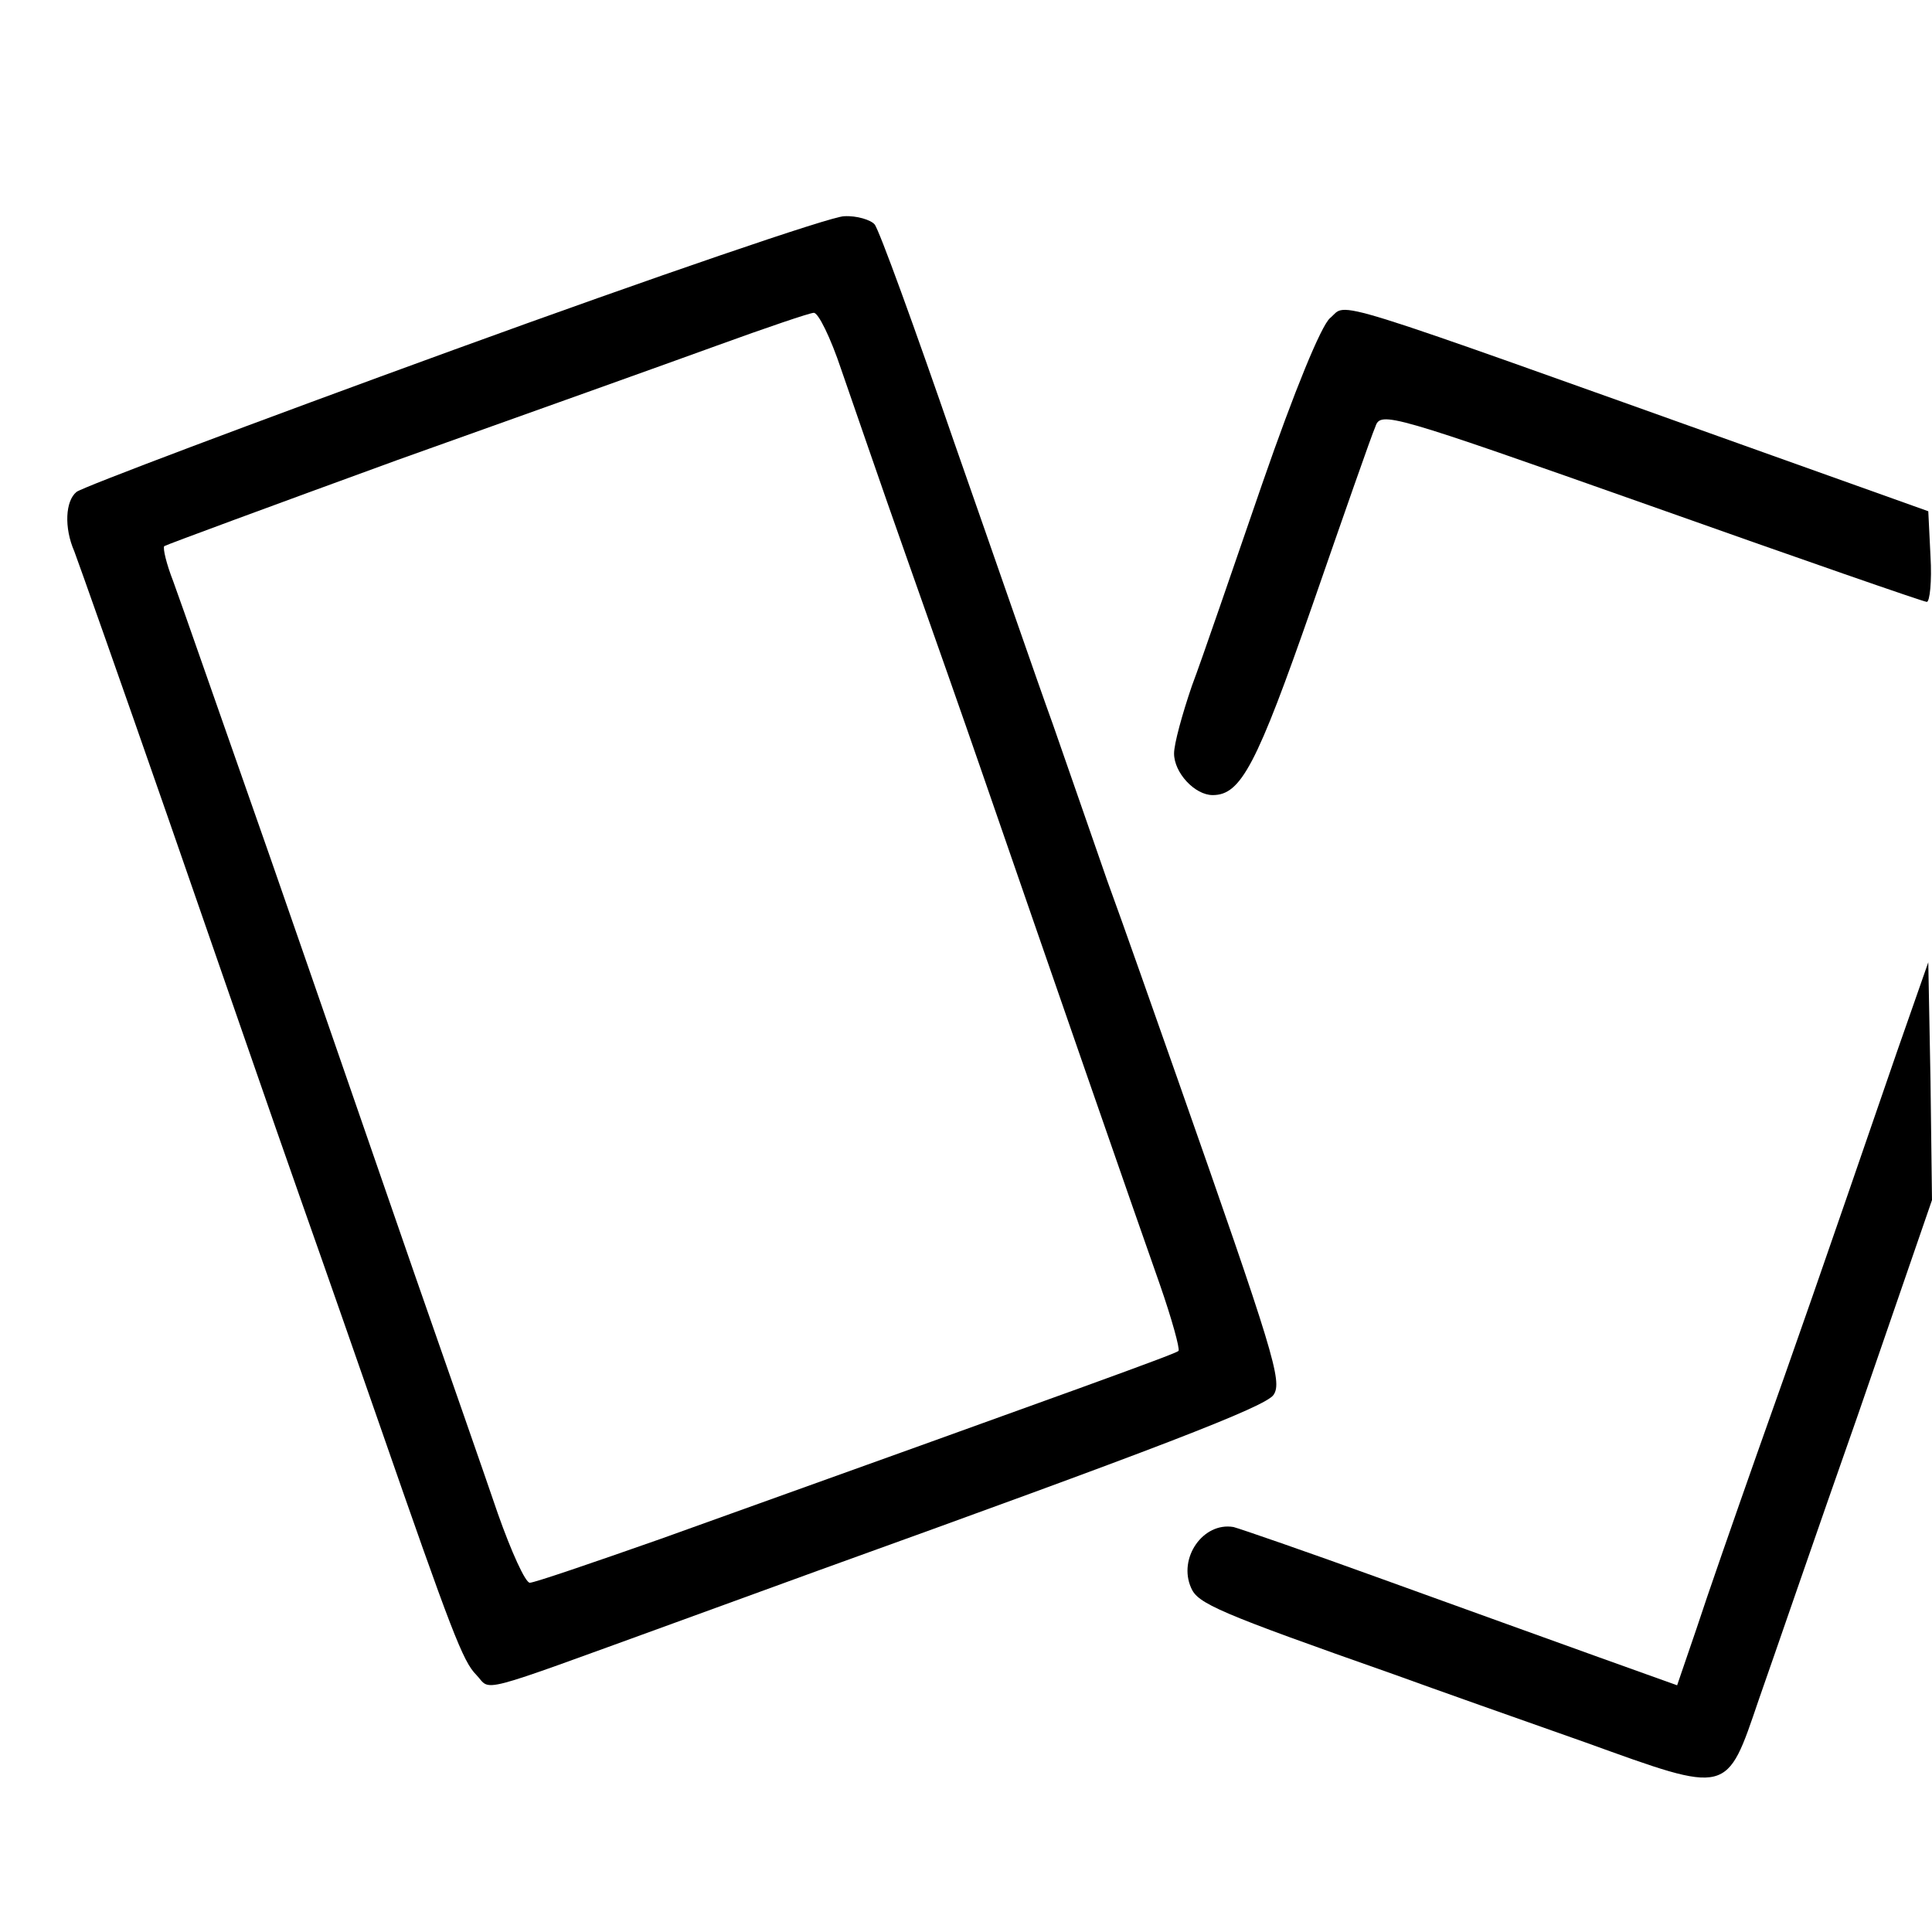 <?xml version="1.0" standalone="no"?>
<!DOCTYPE svg PUBLIC "-//W3C//DTD SVG 20010904//EN"
 "http://www.w3.org/TR/2001/REC-SVG-20010904/DTD/svg10.dtd">
<svg version="1.0" xmlns="http://www.w3.org/2000/svg"
 width="260pt" height="260pt" viewBox="0 0 260 260"
 preserveAspectRatio="xMidYMid meet">
<g transform="translate(0,260) scale(0.1,-0.1)"
fill="#000000" stroke="none">
<path d="M610 2129 c-272 -99 -500 -185 -507 -191 -15 -12 -17 -48 -3 -80 5
-13 62 -174 126 -358 64 -184 144 -416 179 -515 35 -99 82 -234 105 -300 98
-282 113 -321 131 -339 21 -22 -6 -29 264 69 55 20 143 52 195 71 455 164 604
221 614 237 12 18 0 57 -130 427 -30 85 -72 205 -94 265 -21 61 -54 155 -73
210 -20 55 -79 226 -133 380 -53 154 -101 286 -107 293 -5 6 -24 12 -41 11
-17 0 -254 -81 -526 -180z m522 -26 c15 -43 54 -157 88 -253 34 -96 79 -224
100 -285 86 -249 213 -615 241 -694 16 -46 27 -86 25 -89 -4 -4 -123 -47 -697
-253 -91 -32 -170 -59 -176 -59 -6 0 -25 42 -43 93 -17 50 -68 196 -112 322
-44 127 -131 379 -194 560 -64 182 -122 349 -131 373 -9 23 -14 44 -12 47 3 2
144 54 314 116 171 61 364 130 430 154 66 24 125 44 130 44 6 1 23 -34 37 -76z"/>
<path d="M1790 2172 c-12 -10 -48 -98 -91 -222 -39 -113 -81 -236 -95 -273
-13 -38 -24 -78 -24 -91 0 -26 28 -56 52 -56 38 0 59 40 134 255 42 121 80
230 85 241 7 21 20 17 371 -107 200 -71 367 -129 371 -129 4 0 7 28 5 61 l-3
61 -210 75 c-616 220 -570 206 -595 185z"/>
<path d="M2553 1185 c-106 -308 -135 -391 -188 -540 -31 -88 -68 -194 -82
-237 l-26 -76 -106 38 c-58 21 -189 68 -291 105 -102 37 -192 68 -200 70 -41
7 -75 -42 -57 -82 9 -21 36 -33 272 -116 55 -20 171 -61 259 -92 194 -70 189
-71 233 58 18 51 77 223 133 382 l100 290 -2 160 -3 160 -42 -120z"/>
</g>
</svg>
